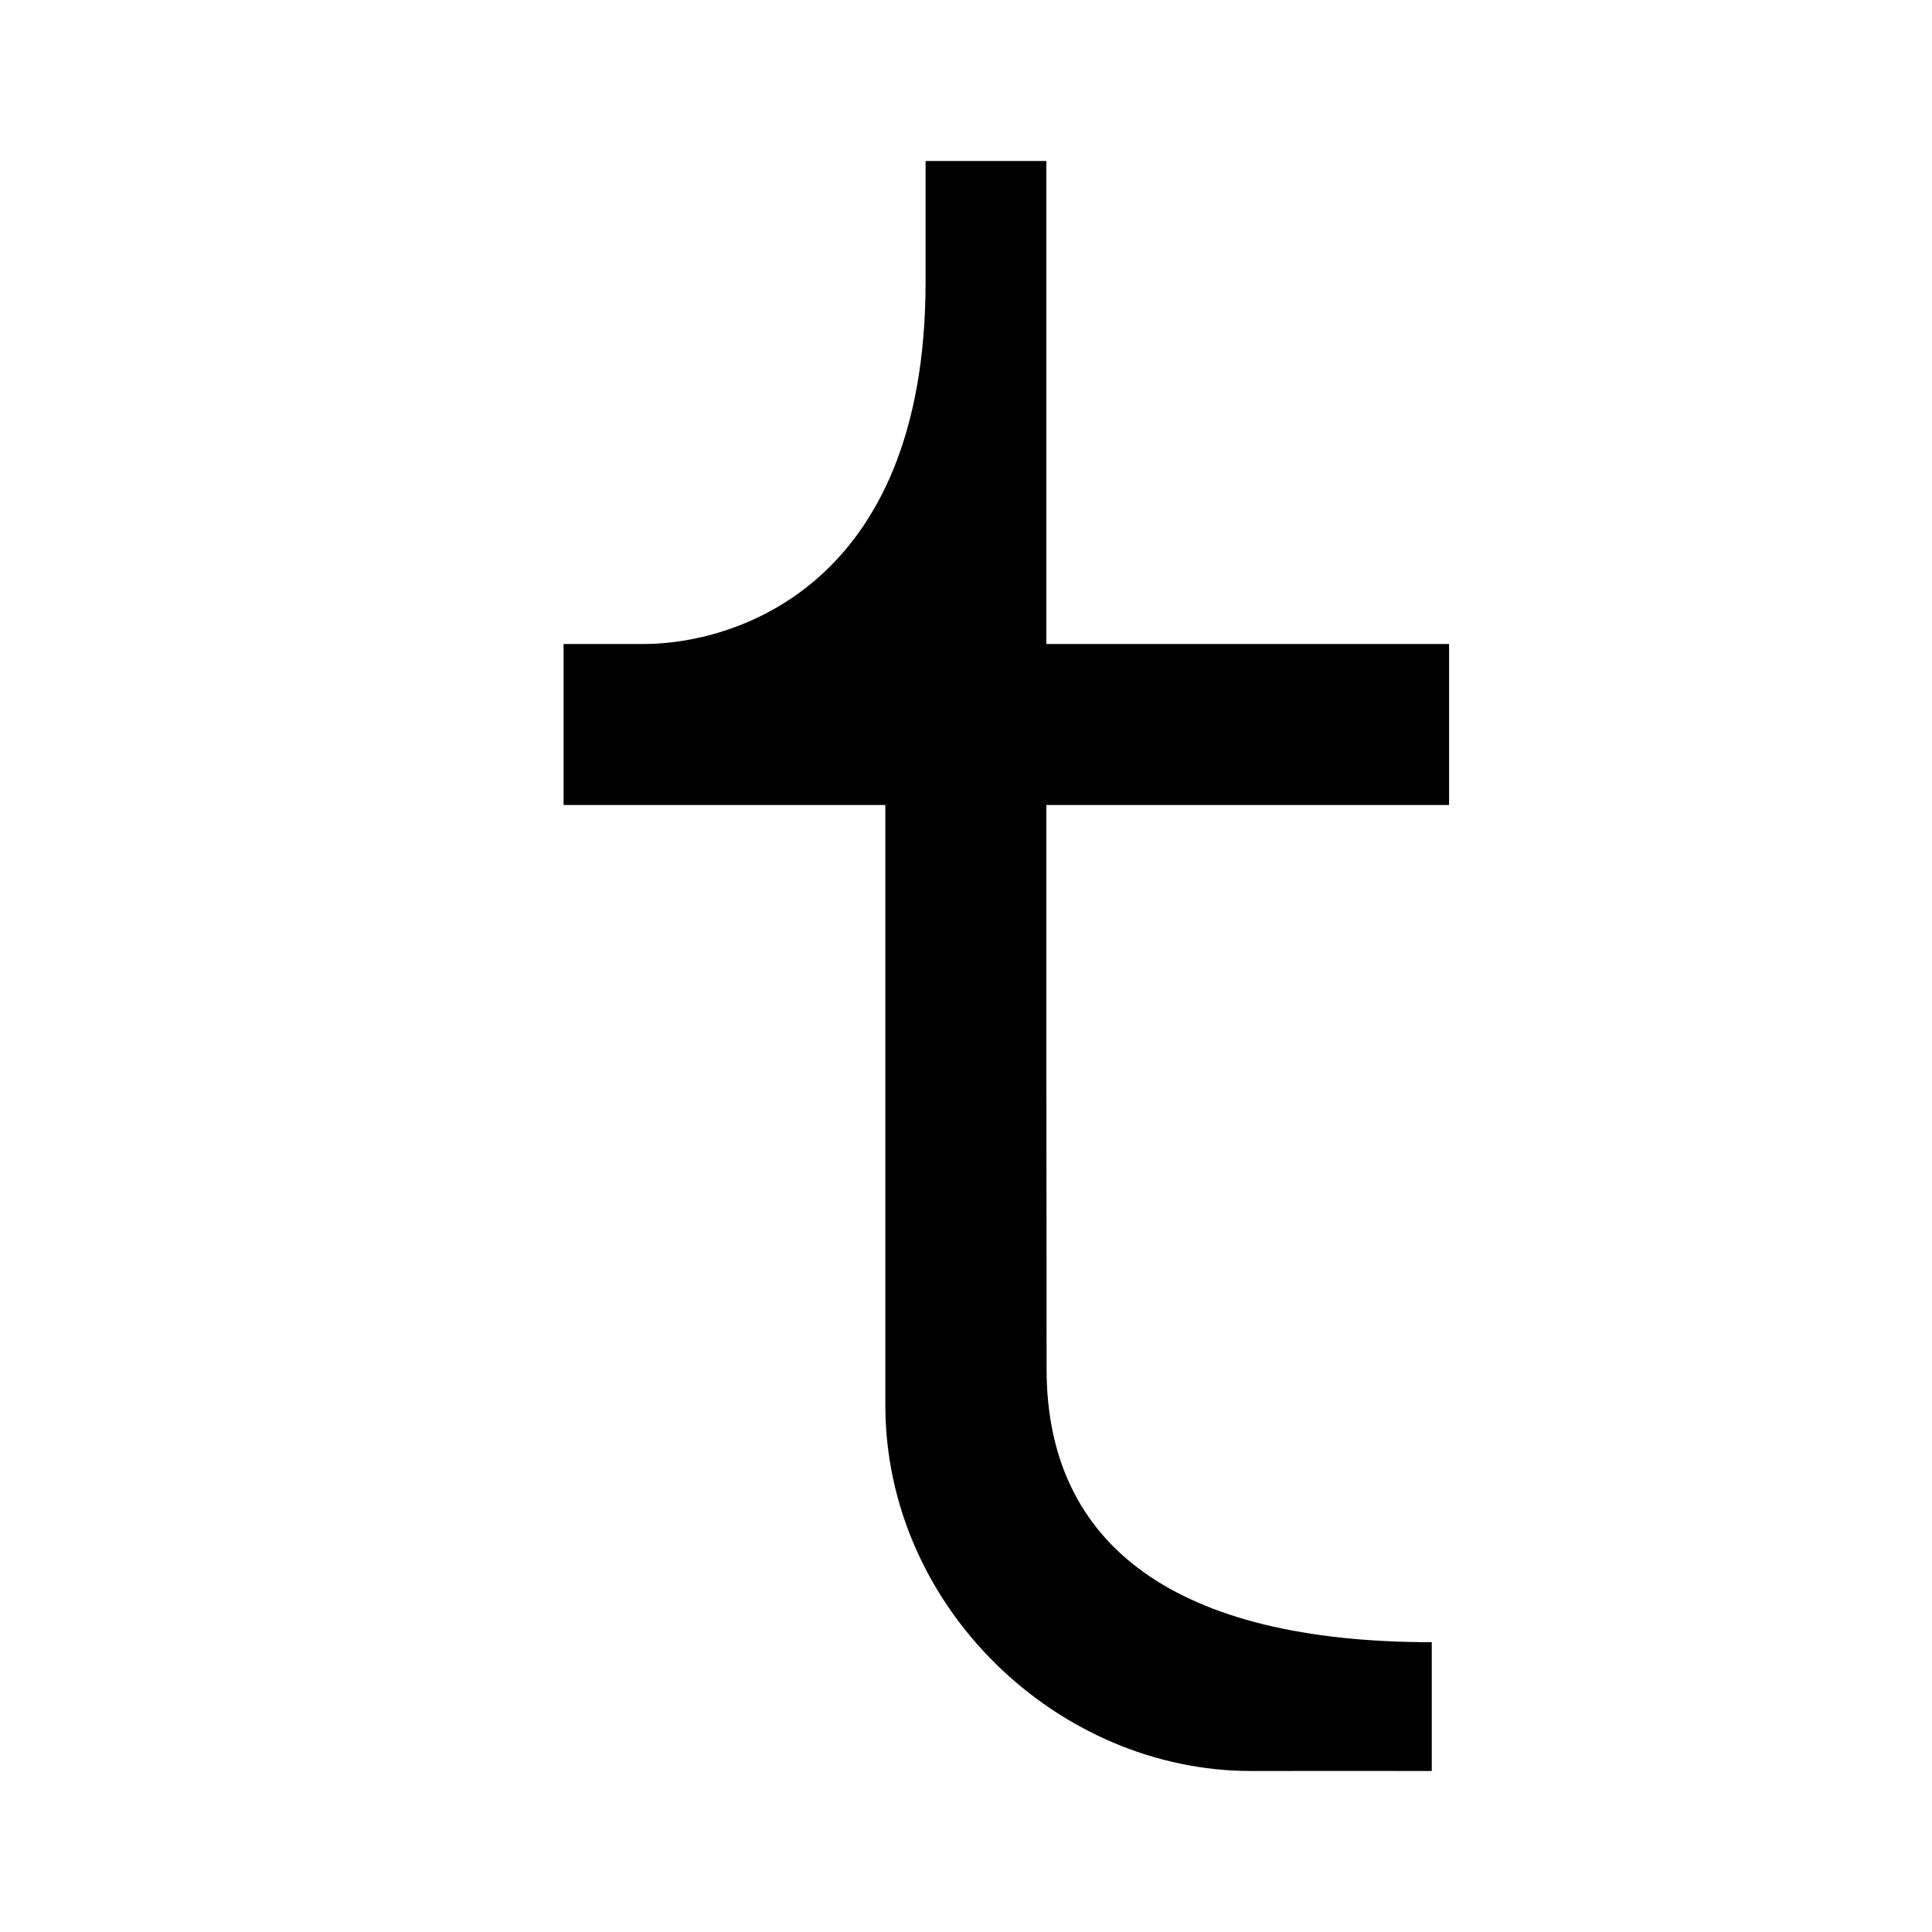 <svg fill="currentColor" viewBox="0 0 24 24" xmlns="http://www.w3.org/2000/svg"><path d="M8.001 8C9.076 8 11.498 7.327 11.498 3.5V2H12.998V8H18.001V10H12.998V12.909C13.001 15.391 13.001 16.596 13.001 17C12.999 19.208 14.616 20.4 17.786 20.4V22C17.151 21.999 16.403 21.999 15.544 22C13.142 22.002 10.998 19.965 10.998 17.454V10H7.001V8H8.001Z"/></svg>